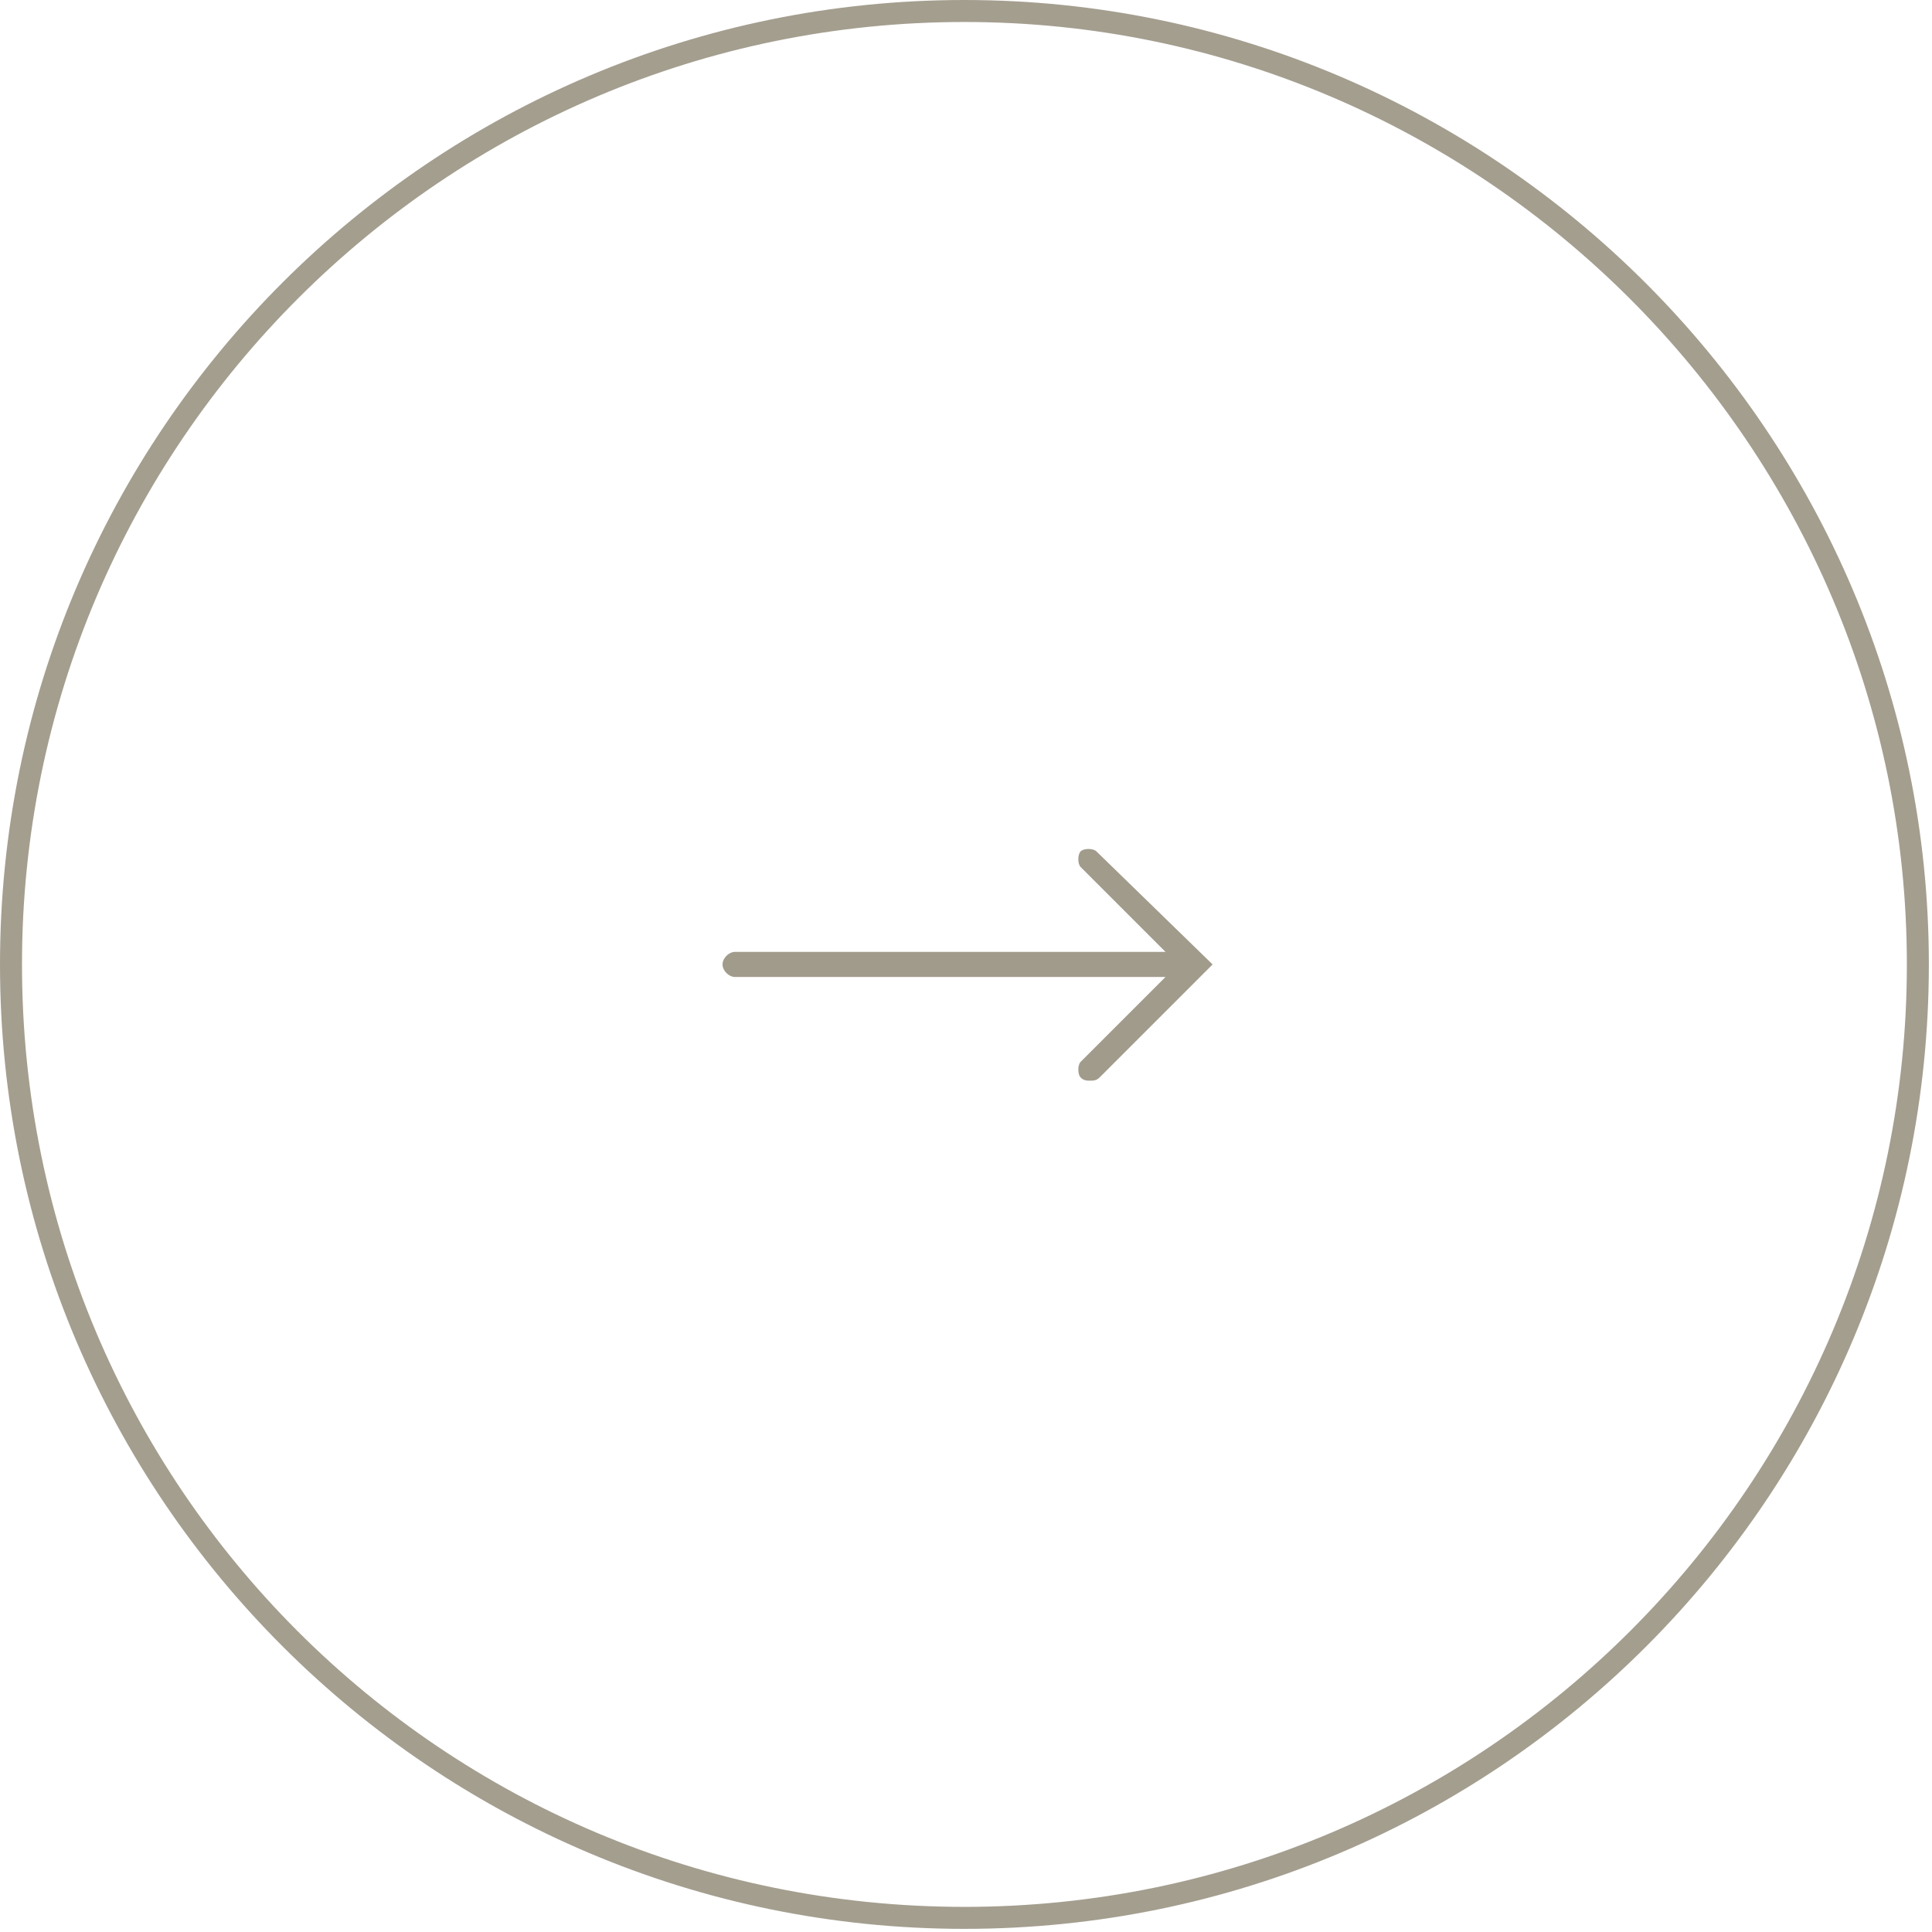 <?xml version="1.0" encoding="UTF-8"?> <svg xmlns="http://www.w3.org/2000/svg" xmlns:xlink="http://www.w3.org/1999/xlink" version="1.1" id="Layer_1" x="0px" y="0px" viewBox="0 0 61.5 61.5" style="enable-background:new 0 0 61.5 61.5;" xml:space="preserve"> <style type="text/css"> .st0{fill:#A49E8F;} .st1{fill:#A19B8C;} </style> <g> <g> <path class="st0" d="M30.7,61.4C13.8,61.4,0,47.7,0,30.7S13.8,0,30.7,0c16.9,0,30.7,13.8,30.7,30.7S47.7,61.4,30.7,61.4z M30.7,0.7c-16.5,0-30,13.4-30,30s13.4,30,30,30s30-13.5,30-30C60.7,14.2,47.2,0.7,30.7,0.7z"></path> </g> </g> <path class="st1" d="M34.9,27.1c-0.1-0.1-0.4-0.1-0.5,0c-0.1,0.1-0.1,0.4,0,0.5l2.7,2.7H23.4c-0.2,0-0.4,0.2-0.4,0.4 s0.2,0.4,0.4,0.4h13.7l-2.7,2.7c-0.1,0.1-0.1,0.4,0,0.5c0.1,0.1,0.2,0.1,0.3,0.1s0.2,0,0.3-0.1l3.6-3.6L34.9,27.1z"></path> </svg> 